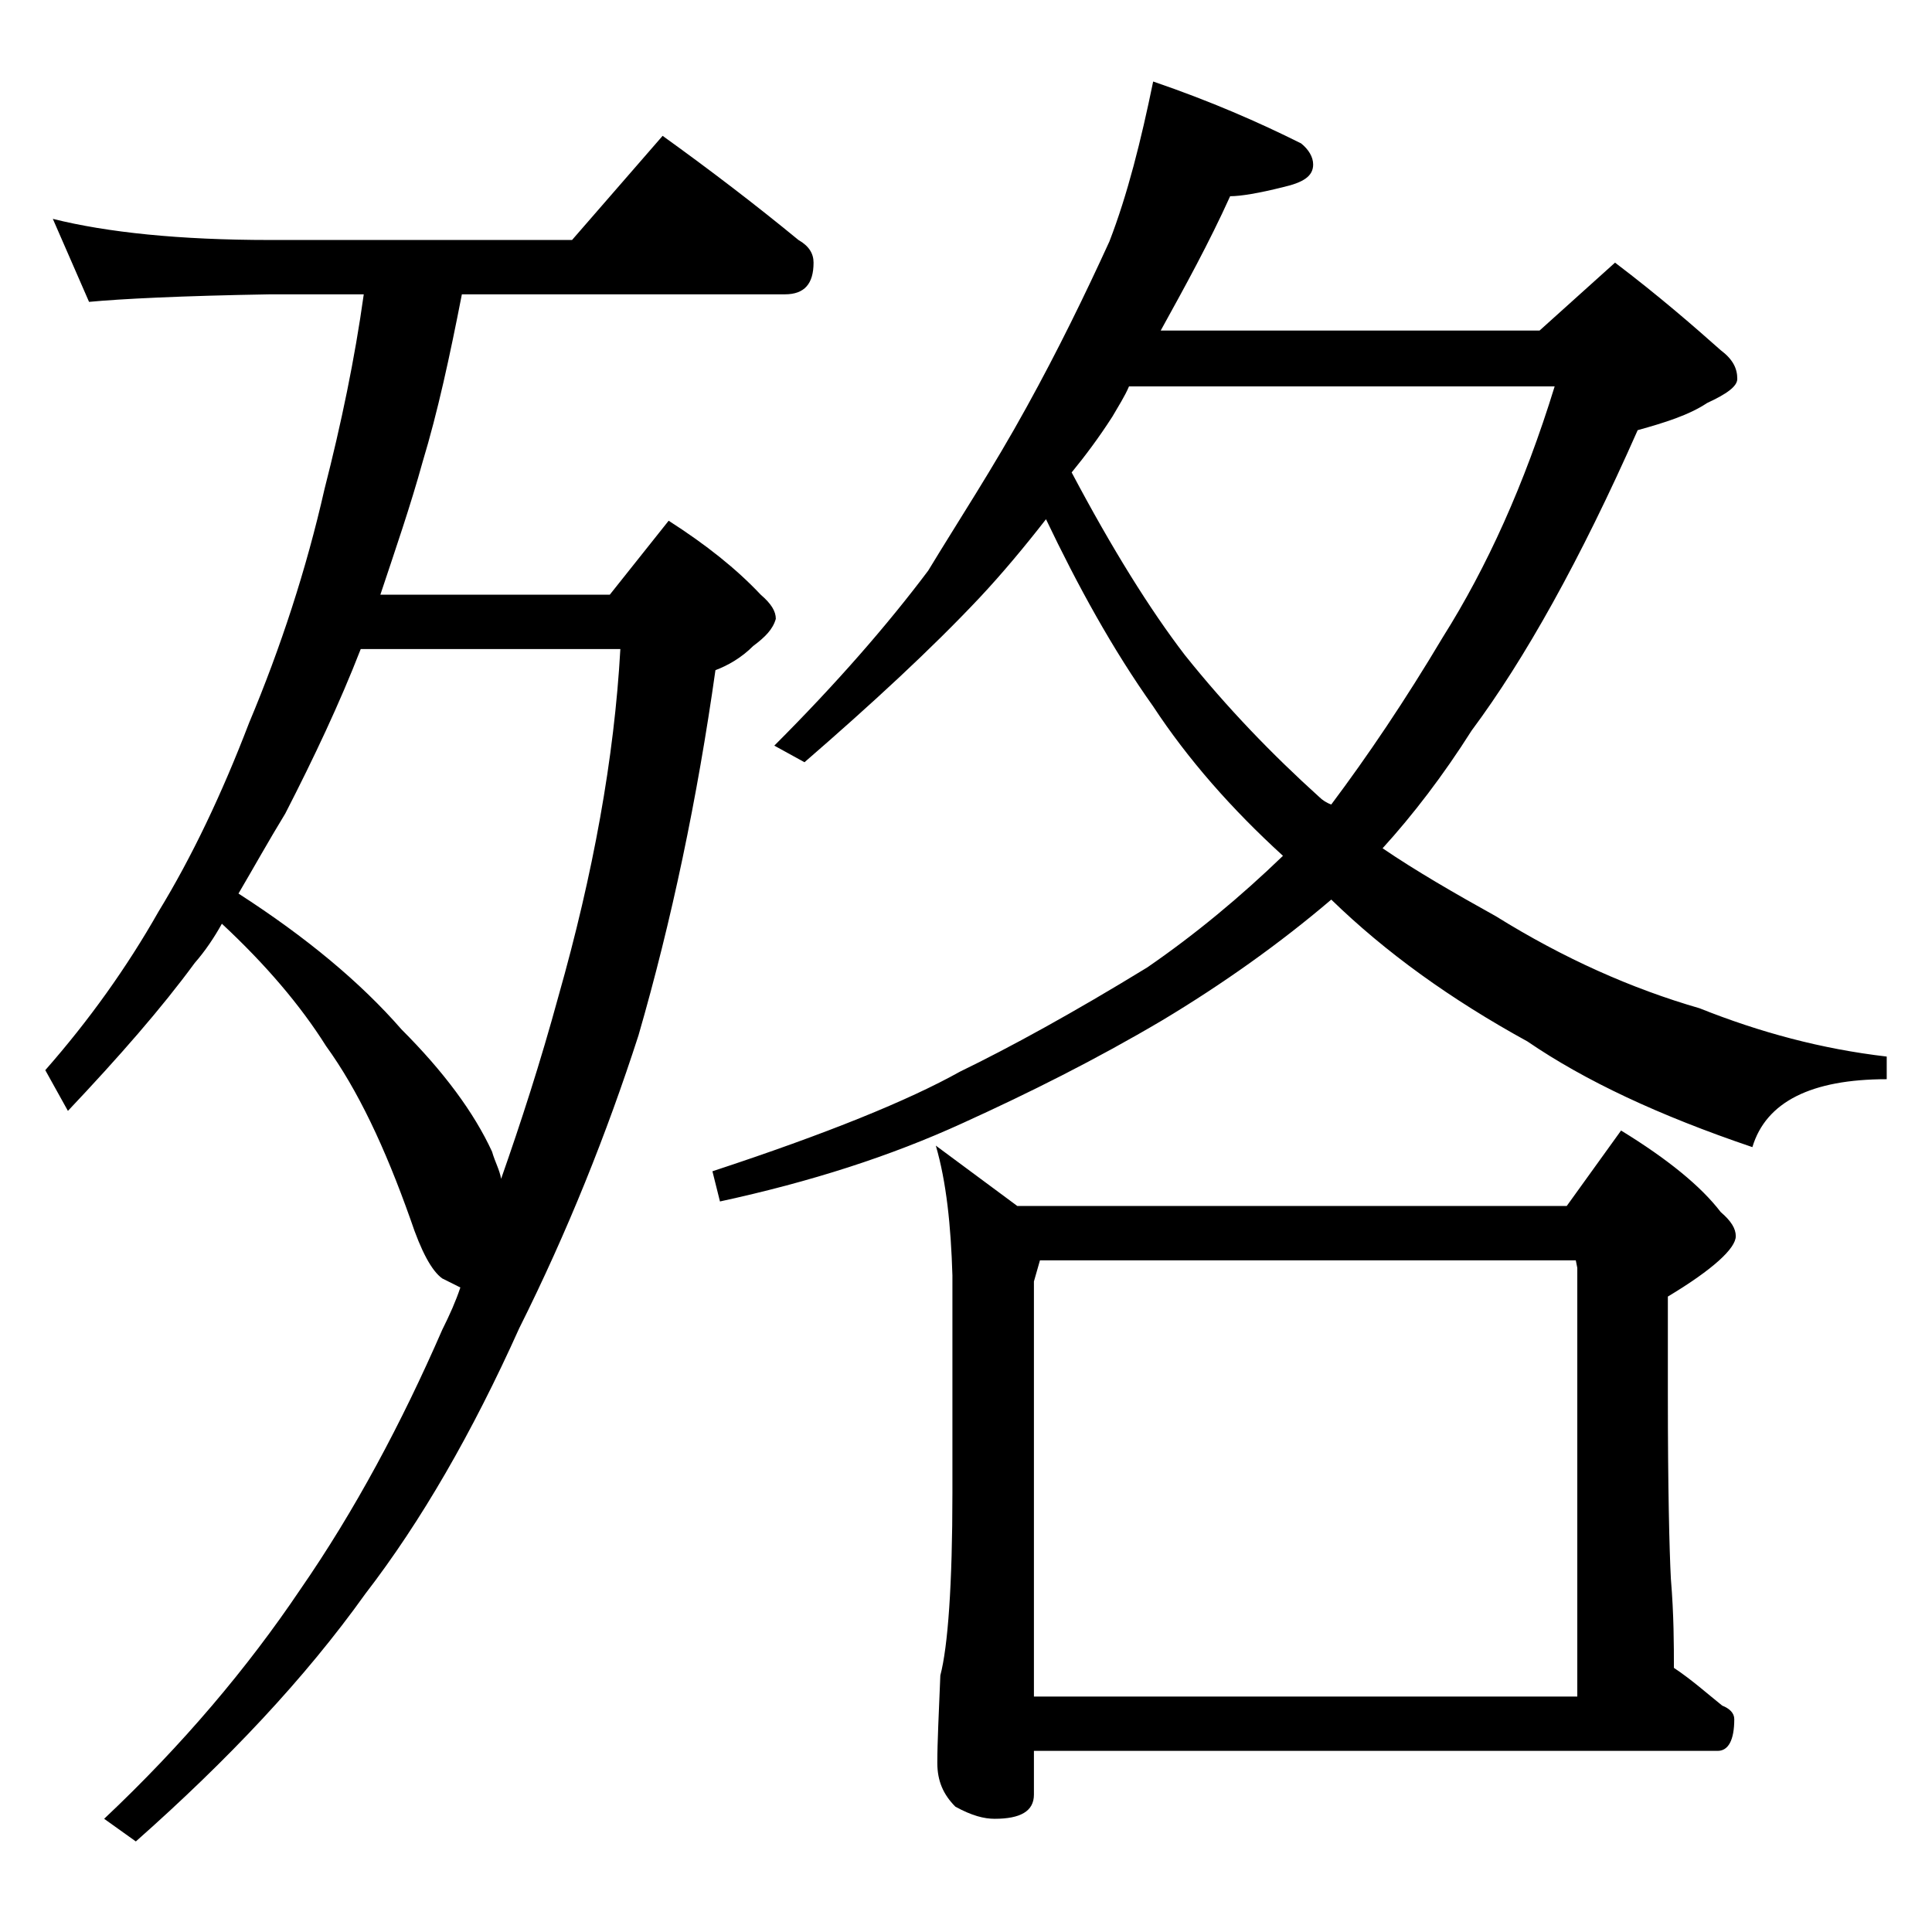 <?xml version="1.0" encoding="utf-8"?>
<!-- Generator: Adobe Illustrator 18.0.0, SVG Export Plug-In . SVG Version: 6.00 Build 0)  -->
<!DOCTYPE svg PUBLIC "-//W3C//DTD SVG 1.1//EN" "http://www.w3.org/Graphics/SVG/1.1/DTD/svg11.dtd">
<svg version="1.1" id="Layer_1" xmlns="http://www.w3.org/2000/svg" xmlns:xlink="http://www.w3.org/1999/xlink" x="0px" y="0px"
	 viewBox="0 0 128 128" enable-background="new 0 0 128 128" xml:space="preserve">
<path d="M3.5,14.5c3.6,0.9,8.4,1.4,14.4,1.4h20l6-6.9c3.2,2.3,6.2,4.6,9,6.9c0.7,0.4,1,0.9,1,1.5c0,1.4-0.6,2.1-1.9,2.1H30.6
	c-0.8,4.1-1.6,7.8-2.6,11.1c-0.8,2.9-1.8,5.8-2.8,8.8h15.2l3.9-4.9c2.5,1.6,4.5,3.2,6.1,4.9c0.7,0.6,1,1.1,1,1.6
	c-0.2,0.7-0.7,1.2-1.5,1.8c-0.8,0.8-1.7,1.3-2.5,1.6c-1.2,8.5-2.9,16.6-5.1,24.2c-2.1,6.5-4.7,13-7.9,19.4
	c-3.1,6.9-6.5,12.8-10.2,17.6c-4,5.6-9.1,11-15.2,16.4l-2.1-1.5c5.2-4.9,9.5-10,13-15.2c3.6-5.2,6.7-11,9.4-17.2
	c0.5-1,0.9-1.9,1.2-2.8c-0.4-0.2-0.8-0.4-1.2-0.6c-0.7-0.5-1.4-1.8-2.1-3.9c-1.7-4.8-3.5-8.6-5.6-11.5c-1.7-2.7-4-5.4-6.9-8.1
	c-0.5,0.9-1.1,1.8-1.8,2.6c-2.2,3-5,6.2-8.4,9.8L3,70.9c2.9-3.3,5.4-6.8,7.5-10.5c2.2-3.6,4.2-7.8,6-12.5c2.1-5,3.8-10.2,5-15.5
	c1.1-4.3,2-8.6,2.6-12.9h-6.2C12,19.6,8,19.8,5.9,20L3.5,14.5z M15.8,59.2c4.5,2.9,8.1,5.9,10.8,9c2.8,2.8,4.8,5.5,6,8.1
	c0.2,0.7,0.5,1.2,0.6,1.8c1.3-3.7,2.6-7.7,3.8-12.1c2.3-8.1,3.7-15.8,4.1-23H23.9c-1.4,3.6-3.1,7.2-5,10.9
	C17.8,55.7,16.8,57.5,15.8,59.2z M76.4,5.4c3.8,1.3,7,2.7,9.8,4.1c0.5,0.4,0.8,0.9,0.8,1.4c0,0.8-0.7,1.2-2,1.5
	c-1.6,0.4-2.8,0.6-3.5,0.6c-1.4,3.1-3,6-4.6,8.9h25.1l5-4.5c2.9,2.2,5.2,4.2,7,5.8c0.8,0.6,1.1,1.2,1.1,1.9c0,0.5-0.7,1-2,1.6
	c-1.2,0.8-2.8,1.3-4.6,1.8c-3.8,8.6-7.5,15.2-11,19.9c-1.9,3-3.9,5.6-5.9,7.8c2.2,1.5,4.8,3,7.5,4.5c4.5,2.8,9,4.8,13.5,6.1
	c4,1.6,8.1,2.7,12.4,3.2v1.5c-5,0-8,1.5-8.9,4.5c-6.2-2.1-11.1-4.4-14.9-7c-5.1-2.8-9.4-5.9-13-9.4c-3.4,2.9-7.2,5.6-11.2,8
	c-4.4,2.6-8.8,4.8-13.2,6.8c-4.8,2.2-10.1,3.9-16.1,5.2l-0.5-2c7.6-2.5,13-4.7,16.4-6.6c3.3-1.6,7.5-3.9,12.4-6.9
	c3.2-2.2,6.2-4.7,9-7.4c-3.4-3.1-6.3-6.4-8.6-9.9c-2.7-3.8-5-8-7.1-12.4c-1.4,1.8-2.9,3.6-4.4,5.2c-3.2,3.4-7.1,7-11.6,10.9l-2-1.1
	c4.1-4.1,7.5-8,10.2-11.6C63.5,34.5,65.8,31,68,27c2.1-3.8,3.9-7.5,5.5-11C74.7,12.9,75.6,9.3,76.4,5.4z M62,75.9l5.4,4h36.4l3.6-5
	c3.1,1.9,5.3,3.7,6.6,5.4c0.7,0.6,1,1.1,1,1.6c0,0.8-1.5,2.2-4.5,4v6.5c0,6.2,0.1,10.3,0.2,12.2c0.2,2.4,0.2,4.4,0.2,5.9
	c1.2,0.8,2.2,1.7,3.2,2.5c0.5,0.2,0.8,0.5,0.8,0.9c0,1.4-0.4,2.1-1.1,2.1H68.5v2.9c0,1.1-0.9,1.6-2.6,1.6c-0.7,0-1.5-0.2-2.6-0.8
	c-0.8-0.8-1.2-1.7-1.2-2.9c0-1.4,0.1-3.3,0.2-5.8c0.5-1.9,0.8-6,0.8-12.1V84.5C63,81.2,62.7,78.3,62,75.9z M68.5,112.4h36V84
	l-0.1-0.5H68.9l-0.4,1.4V112.4z M71,31.3c2.7,5.1,5.2,9.1,7.5,12.1c2.8,3.5,5.8,6.6,8.9,9.4c0.2,0.2,0.5,0.4,0.8,0.5
	c2.4-3.2,4.9-6.9,7.4-11.1c2.9-4.6,5.4-10.1,7.4-16.6H74.8c-0.3,0.7-0.7,1.3-1.1,2C72.8,29,71.9,30.2,71,31.3z"/>
</svg>
